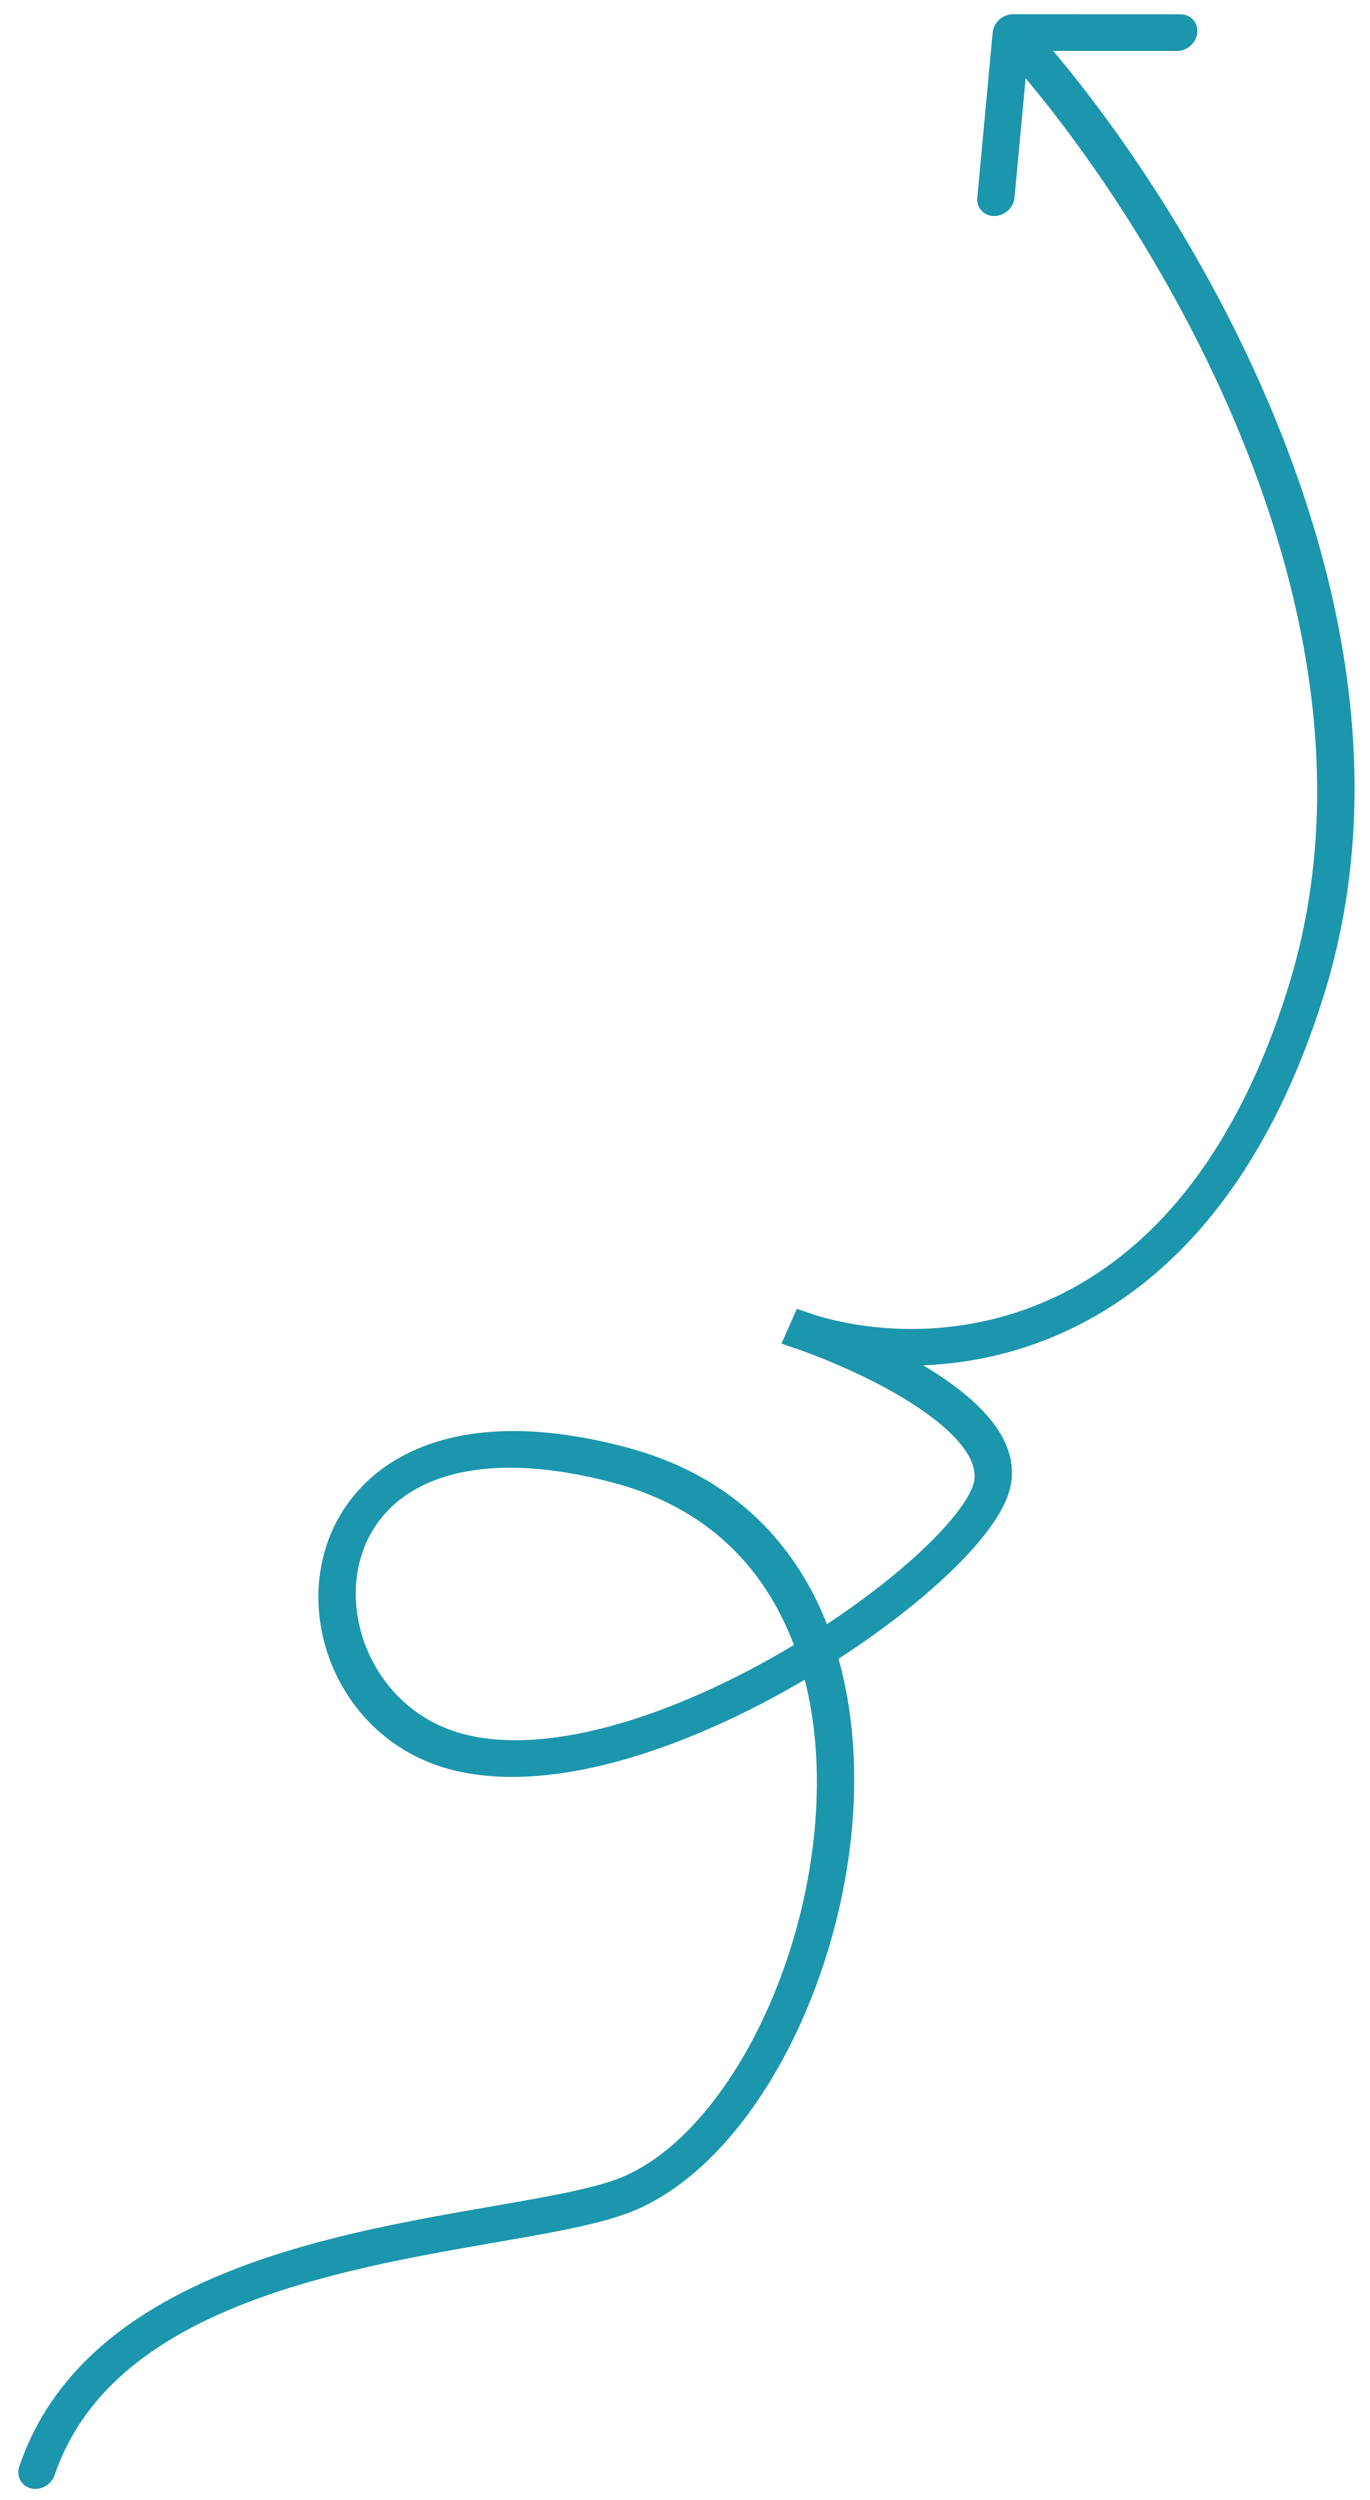 <svg width="74" height="135" viewBox="0 0 74 135" fill="none" xmlns="http://www.w3.org/2000/svg">
<path d="M1.046 133.182C0.864 133.714 1.145 134.25 1.672 134.38C2.199 134.51 2.773 134.185 2.954 133.653L1.046 133.182ZM34.074 118.413L34.415 119.311L34.074 118.413ZM53.583 80.204L52.601 80.064L53.583 80.204ZM42.649 71.625L43.043 70.681L42.211 72.553L42.649 71.625ZM54.716 0.769C54.161 0.768 53.669 1.212 53.618 1.759L52.788 10.676C52.737 11.223 53.146 11.667 53.701 11.667C54.256 11.667 54.747 11.224 54.798 10.677L55.536 2.751L63.576 2.754C64.131 2.754 64.622 2.311 64.673 1.764C64.724 1.217 64.315 0.773 63.76 0.773L54.716 0.769ZM2.954 133.653C4.98 127.71 10.963 124.751 17.638 122.97C20.939 122.088 24.294 121.525 27.248 121.011C30.13 120.51 32.765 120.038 34.415 119.311L33.733 117.515C32.389 118.106 30.072 118.539 27.074 119.061C24.146 119.571 20.69 120.149 17.277 121.06C10.524 122.863 3.464 126.088 1.046 133.182L2.954 133.653ZM34.415 119.311C37.545 117.933 40.239 114.931 42.233 111.295C44.239 107.636 45.607 103.21 46.014 98.788C46.826 89.977 43.809 80.835 33.898 78.177L33.205 80.092C41.906 82.426 44.773 90.447 44.004 98.79C43.621 102.945 42.333 107.093 40.475 110.483C38.604 113.895 36.226 116.417 33.733 117.515L34.415 119.311ZM33.898 78.177C29.124 76.897 25.373 77.055 22.602 78.218C19.789 79.399 18.11 81.566 17.483 83.983C16.259 88.695 19.034 94.331 24.639 95.632L25.269 93.701C20.706 92.642 18.473 88.016 19.436 84.305C19.902 82.51 21.116 80.925 23.248 80.03C25.424 79.117 28.672 78.877 33.205 80.092L33.898 78.177ZM24.639 95.632C27.406 96.274 30.589 95.916 33.76 95.008C36.941 94.096 40.184 92.61 43.118 90.912C46.052 89.213 48.71 87.284 50.719 85.463C51.723 84.554 52.582 83.657 53.234 82.815C53.873 81.991 54.375 81.144 54.565 80.344L52.601 80.064C52.514 80.431 52.231 80.984 51.669 81.709C51.121 82.416 50.363 83.215 49.425 84.064C47.551 85.762 45.028 87.599 42.214 89.228C39.4 90.857 36.328 92.259 33.361 93.109C30.385 93.962 27.585 94.239 25.269 93.701L24.639 95.632ZM54.565 80.344C54.88 79.017 54.393 77.819 53.64 76.833C52.884 75.843 51.772 74.945 50.561 74.162C48.132 72.591 45.097 71.349 43.043 70.681L42.255 72.569C44.215 73.206 47.091 74.387 49.347 75.847C50.478 76.578 51.402 77.347 51.986 78.112C52.573 78.881 52.729 79.525 52.601 80.064L54.565 80.344ZM42.211 72.553C45.709 73.889 51.365 74.541 57.021 72.134C62.736 69.701 68.248 64.231 71.521 53.698L69.594 53.282C66.469 63.34 61.345 68.206 56.364 70.326C51.325 72.472 46.226 71.896 43.087 70.697L42.211 72.553ZM71.521 53.698C74.816 43.093 72.749 32.085 68.923 22.713C65.093 13.329 59.45 5.458 55.399 1.059L53.848 2.46C57.775 6.724 63.298 14.423 67.04 23.59C70.786 32.769 72.697 43.295 69.594 53.282L71.521 53.698Z" fill="#1C96AD"/>
</svg>

